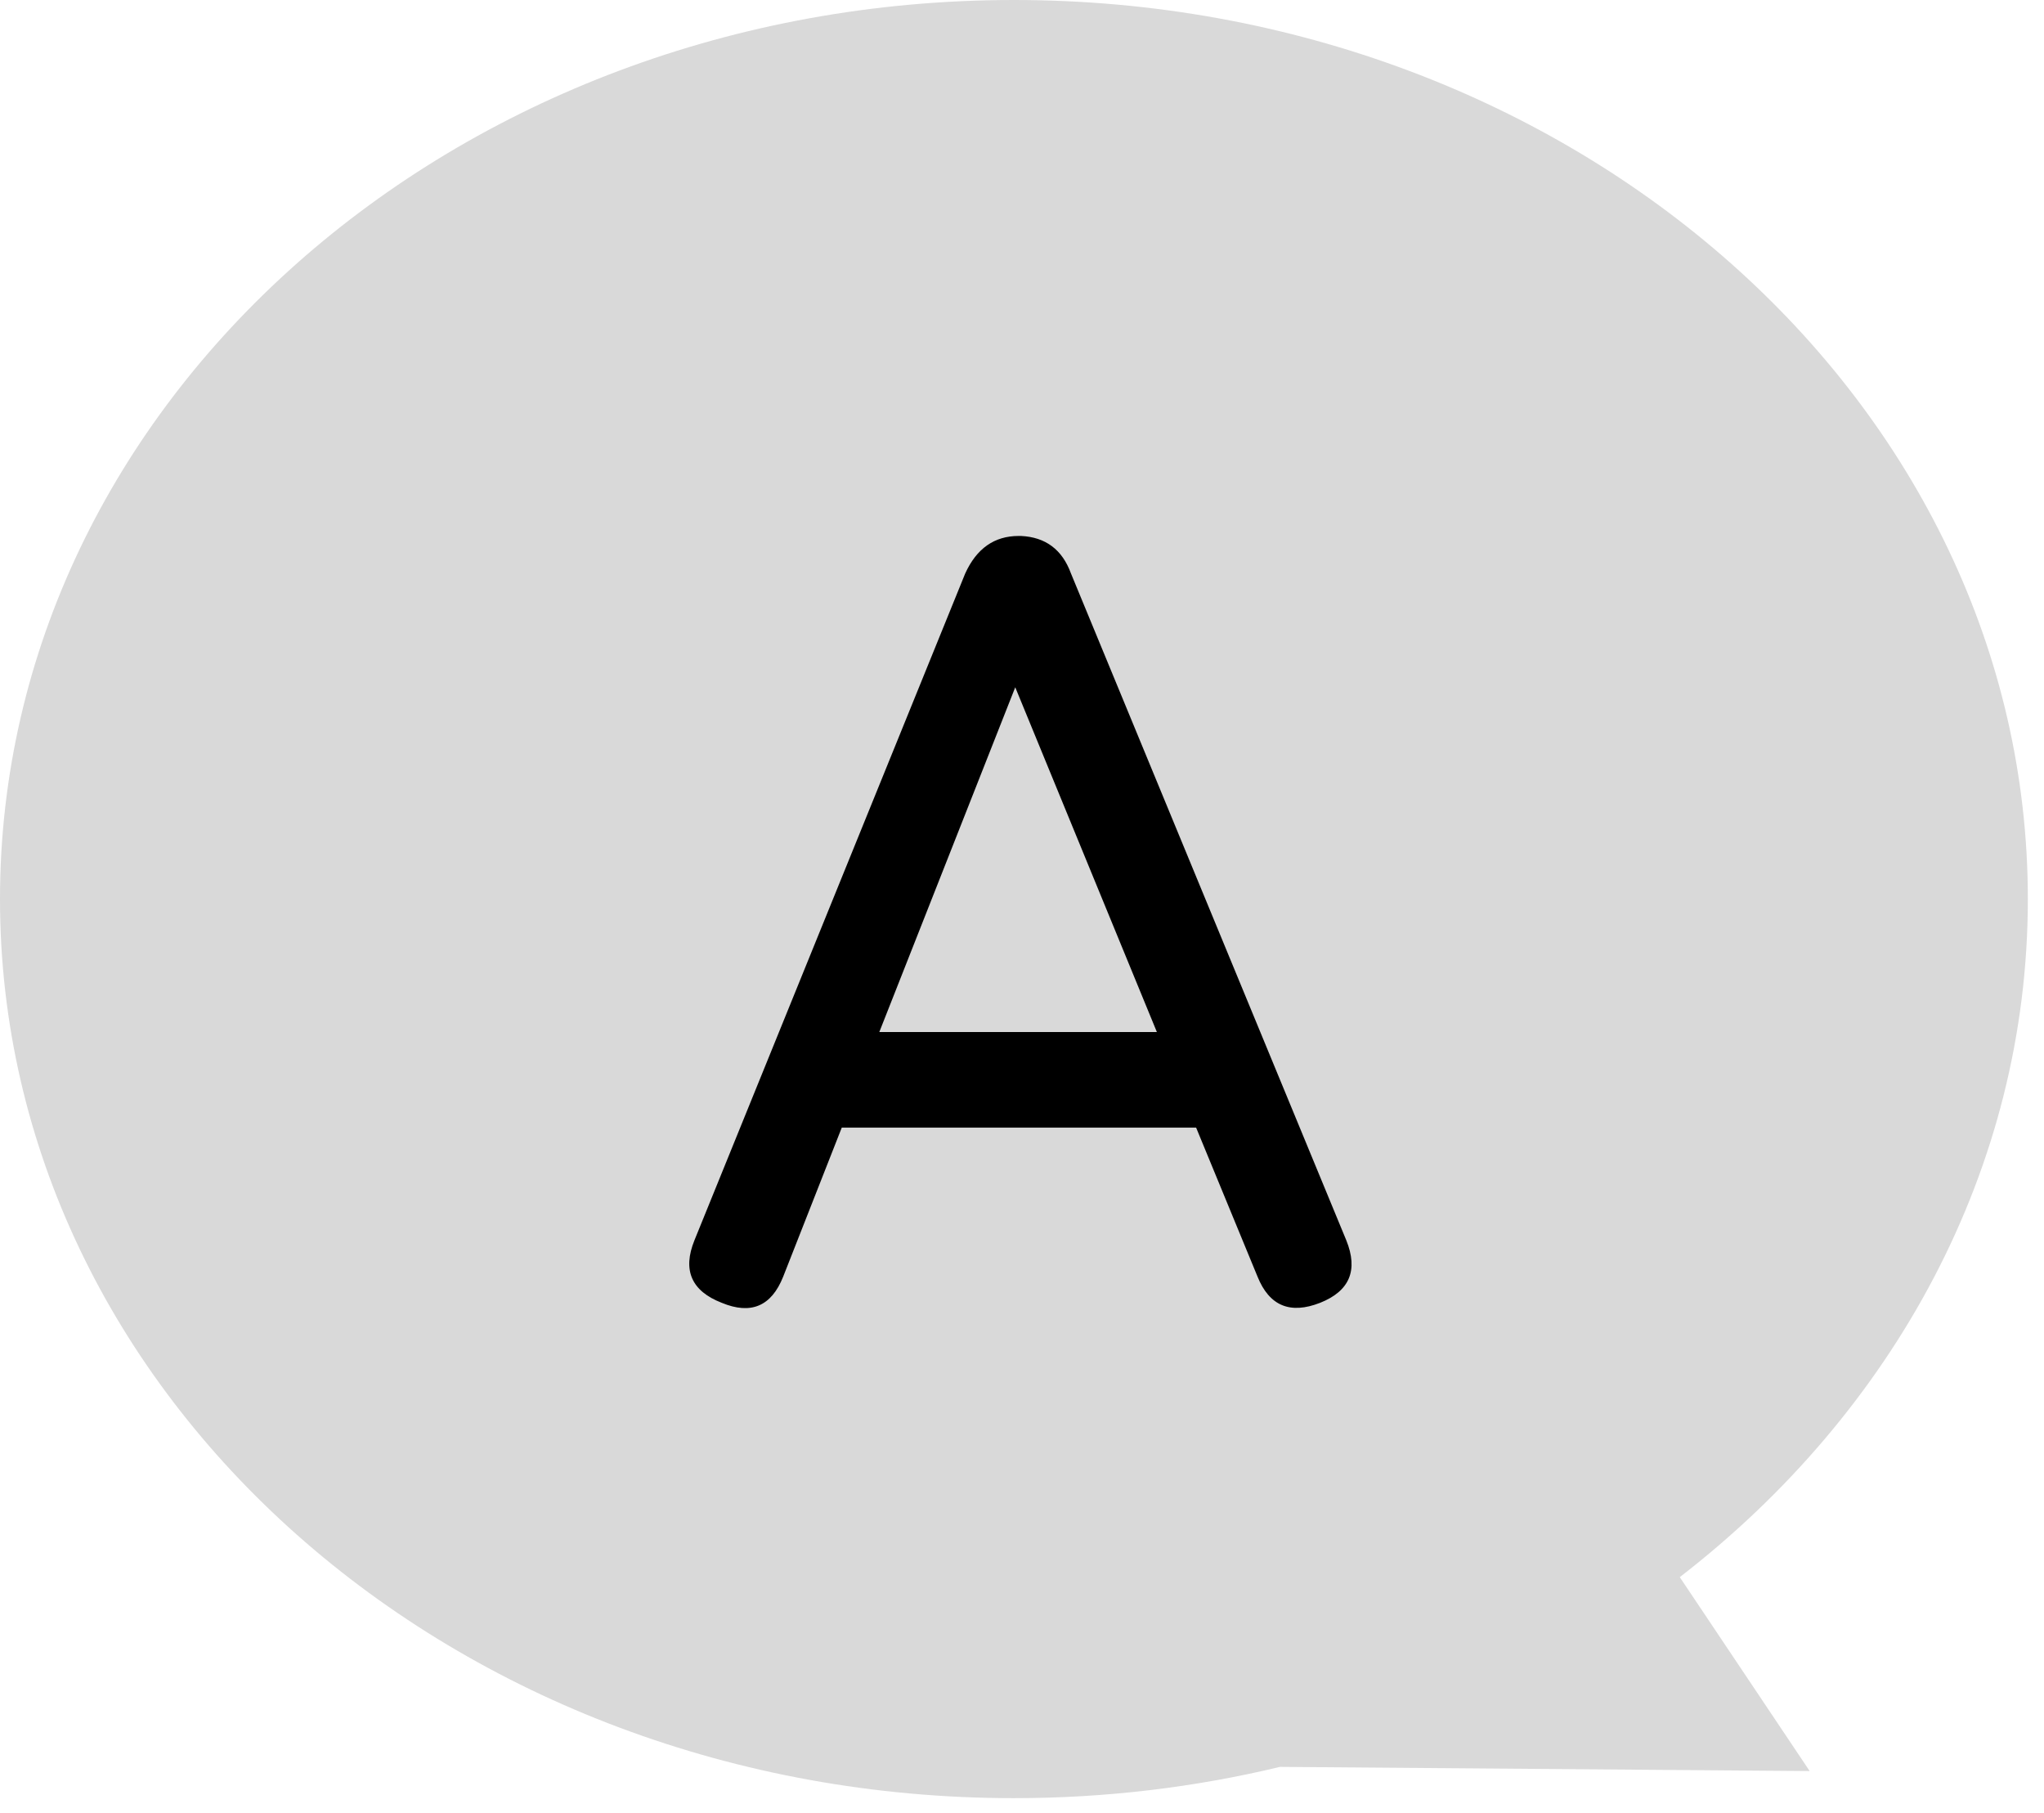 <svg width="115" height="102" viewBox="0 0 115 102" fill="none" xmlns="http://www.w3.org/2000/svg">
<path fill-rule="evenodd" clip-rule="evenodd" d="M94.508 88.715C106.507 79.443 114.091 65.794 114.091 50.574C114.091 22.643 88.551 0 57.045 0C25.54 0 0 22.643 0 50.574C0 78.505 25.54 101.147 57.045 101.147C62.225 101.147 67.244 100.535 72.015 99.388L101.816 99.623L94.508 88.715Z" fill="#D9D9D9"/>
<path d="M40.608 73.284C38.901 72.623 38.389 71.449 39.072 69.764L54.304 32.26C54.944 30.852 55.947 30.148 57.312 30.148H57.44C58.827 30.212 59.765 30.916 60.256 32.26L75.744 69.764C76.427 71.449 75.936 72.623 74.272 73.284C72.587 73.945 71.413 73.455 70.752 71.812L67.296 63.428H47.36L44.064 71.812C43.403 73.476 42.251 73.967 40.608 73.284ZM49.472 58.052H65.088L57.12 38.66L49.472 58.052Z" fill="black"/>
</svg>

